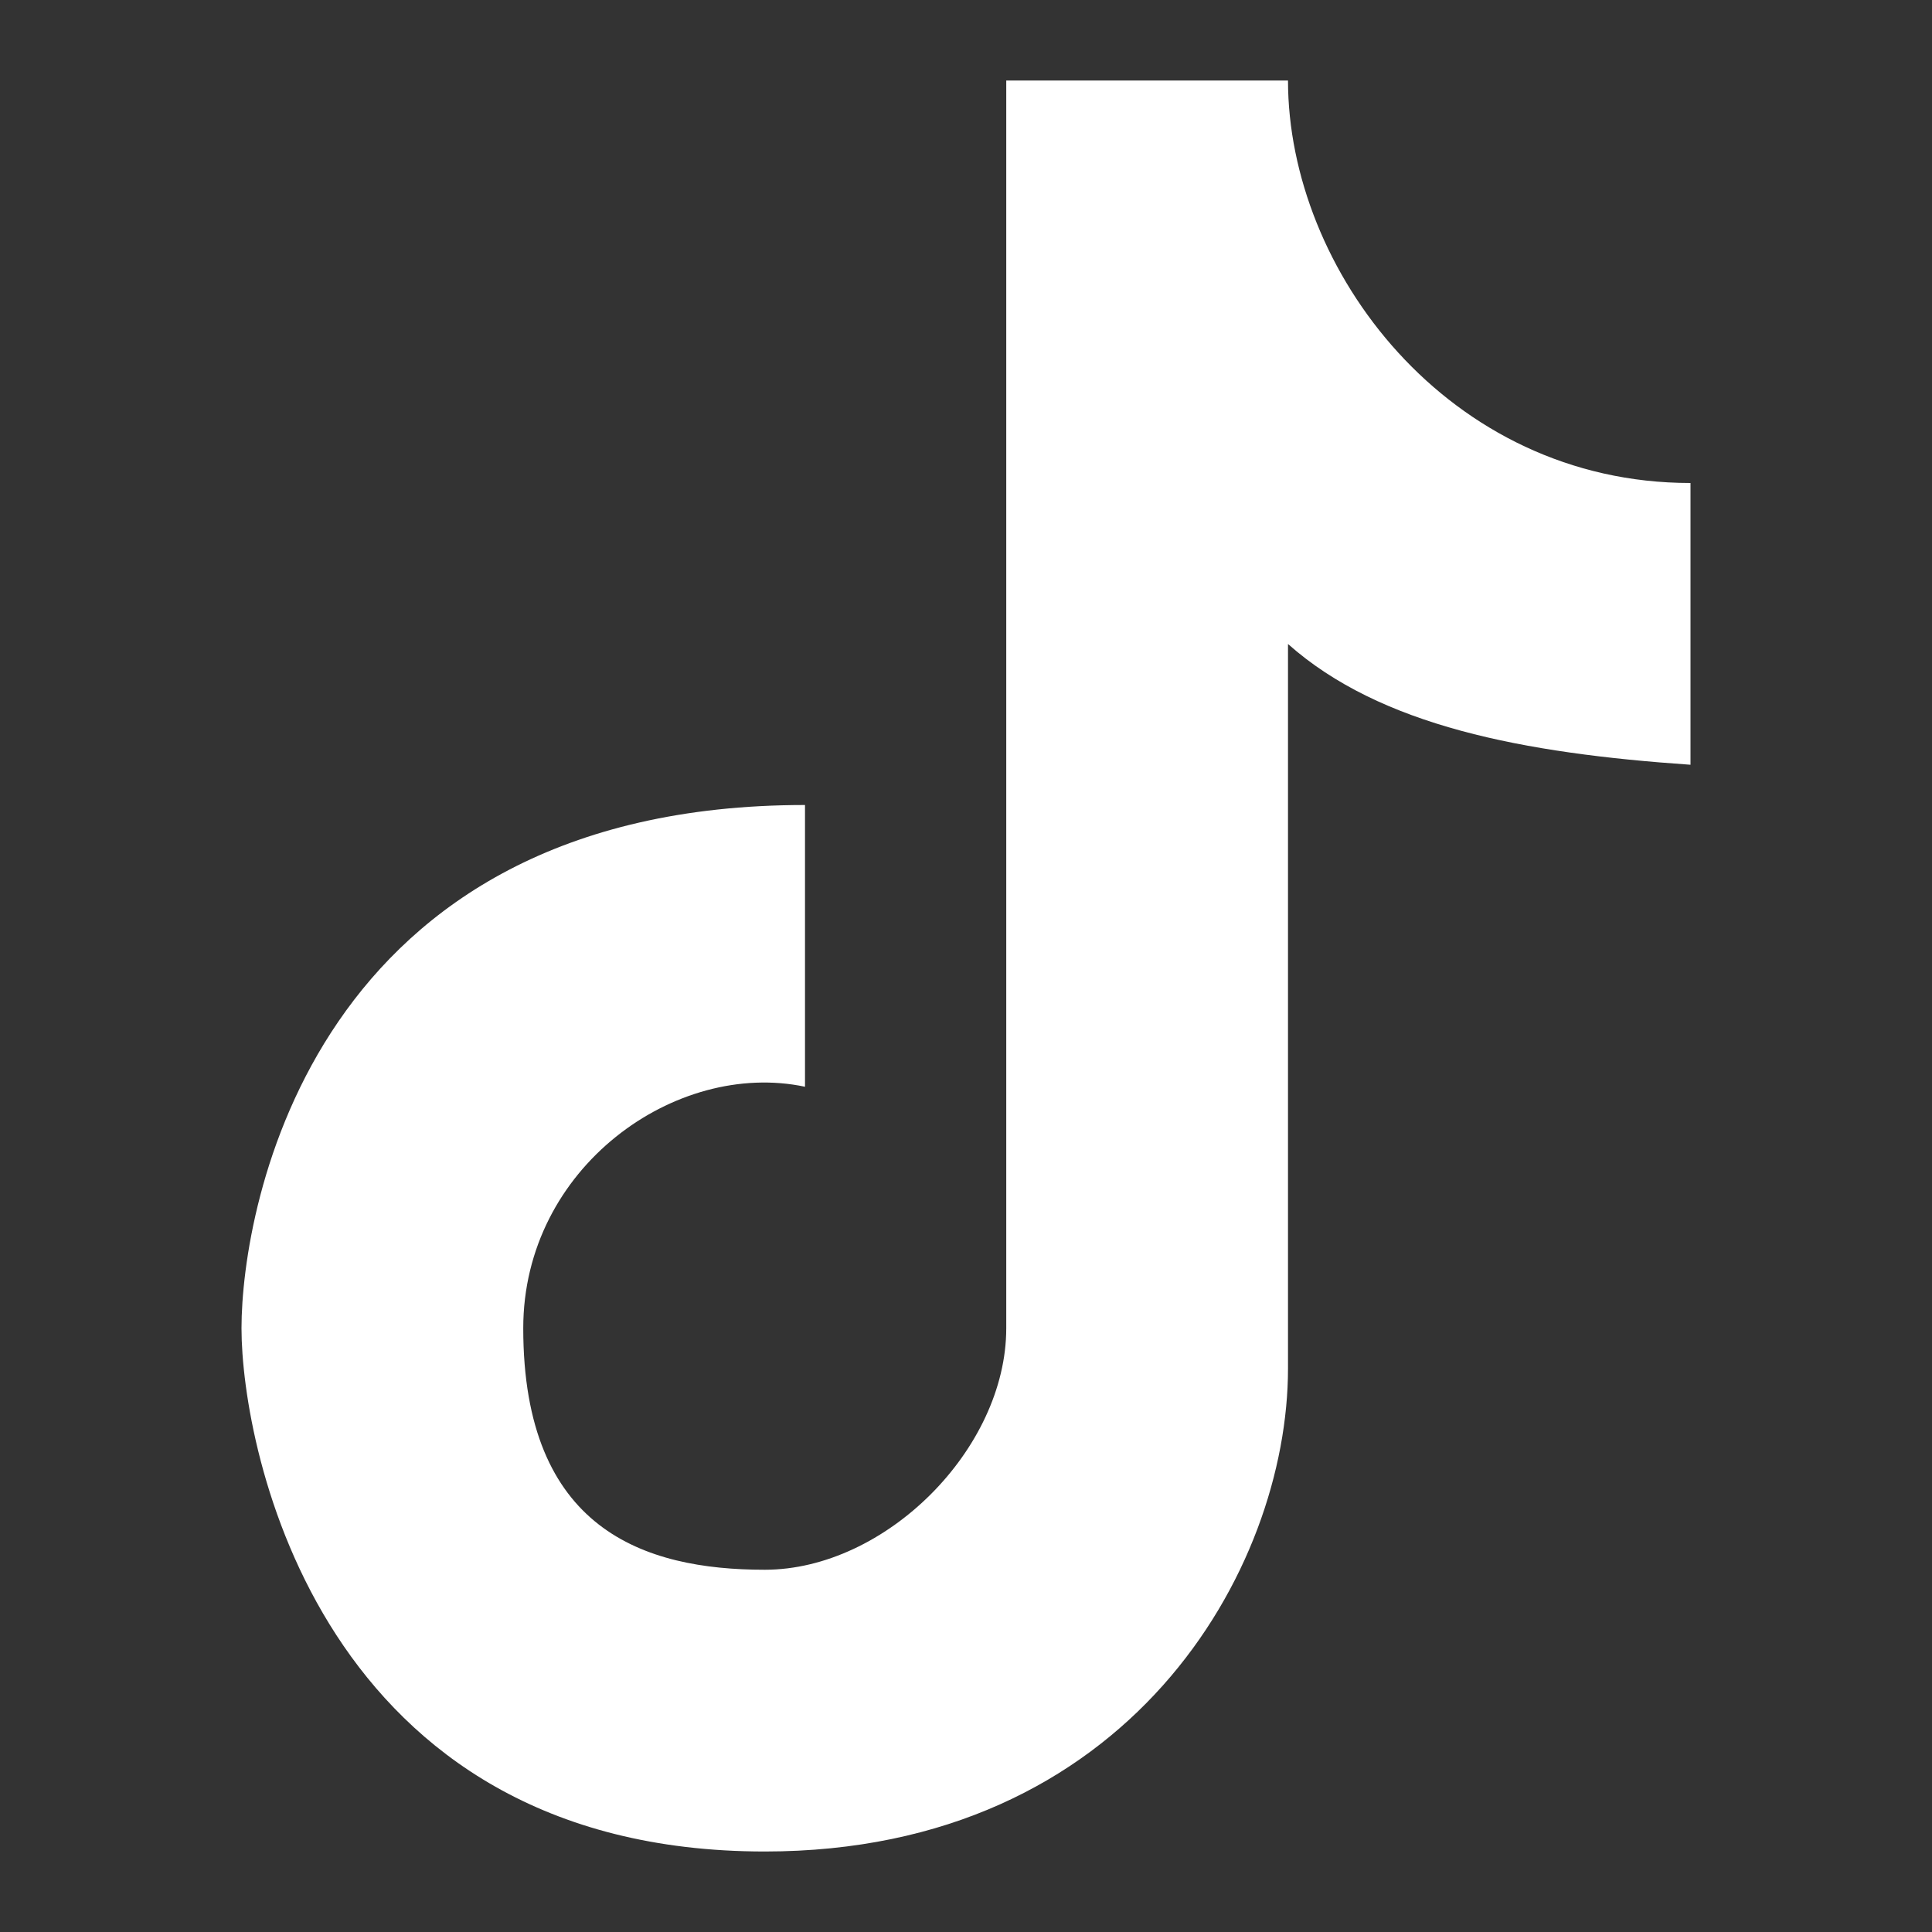 <svg width="24" height="24" viewBox="0 0 24 24" fill="none" xmlns="http://www.w3.org/2000/svg">
<rect x="0" y="0" width="24" height="24" fill="#333333" stroke="none"/>
<path d="M16 1H12.5V16.5C12.5 18 11 19.5 9.5 19.5C8 19.5 6.5 19 6.5 16.5C6.5 14.5 8.399 13.161 10 13.5V10C3.88 10 3 15 3 16.5C3 18 3.977 23 9.5 23C14.022 23 16 19.5 16 17V8C17.146 9.018 18.922 9.357 21 9.5V6C17.983 6 16 3.346 16 1Z" fill="white"/>
</svg>
